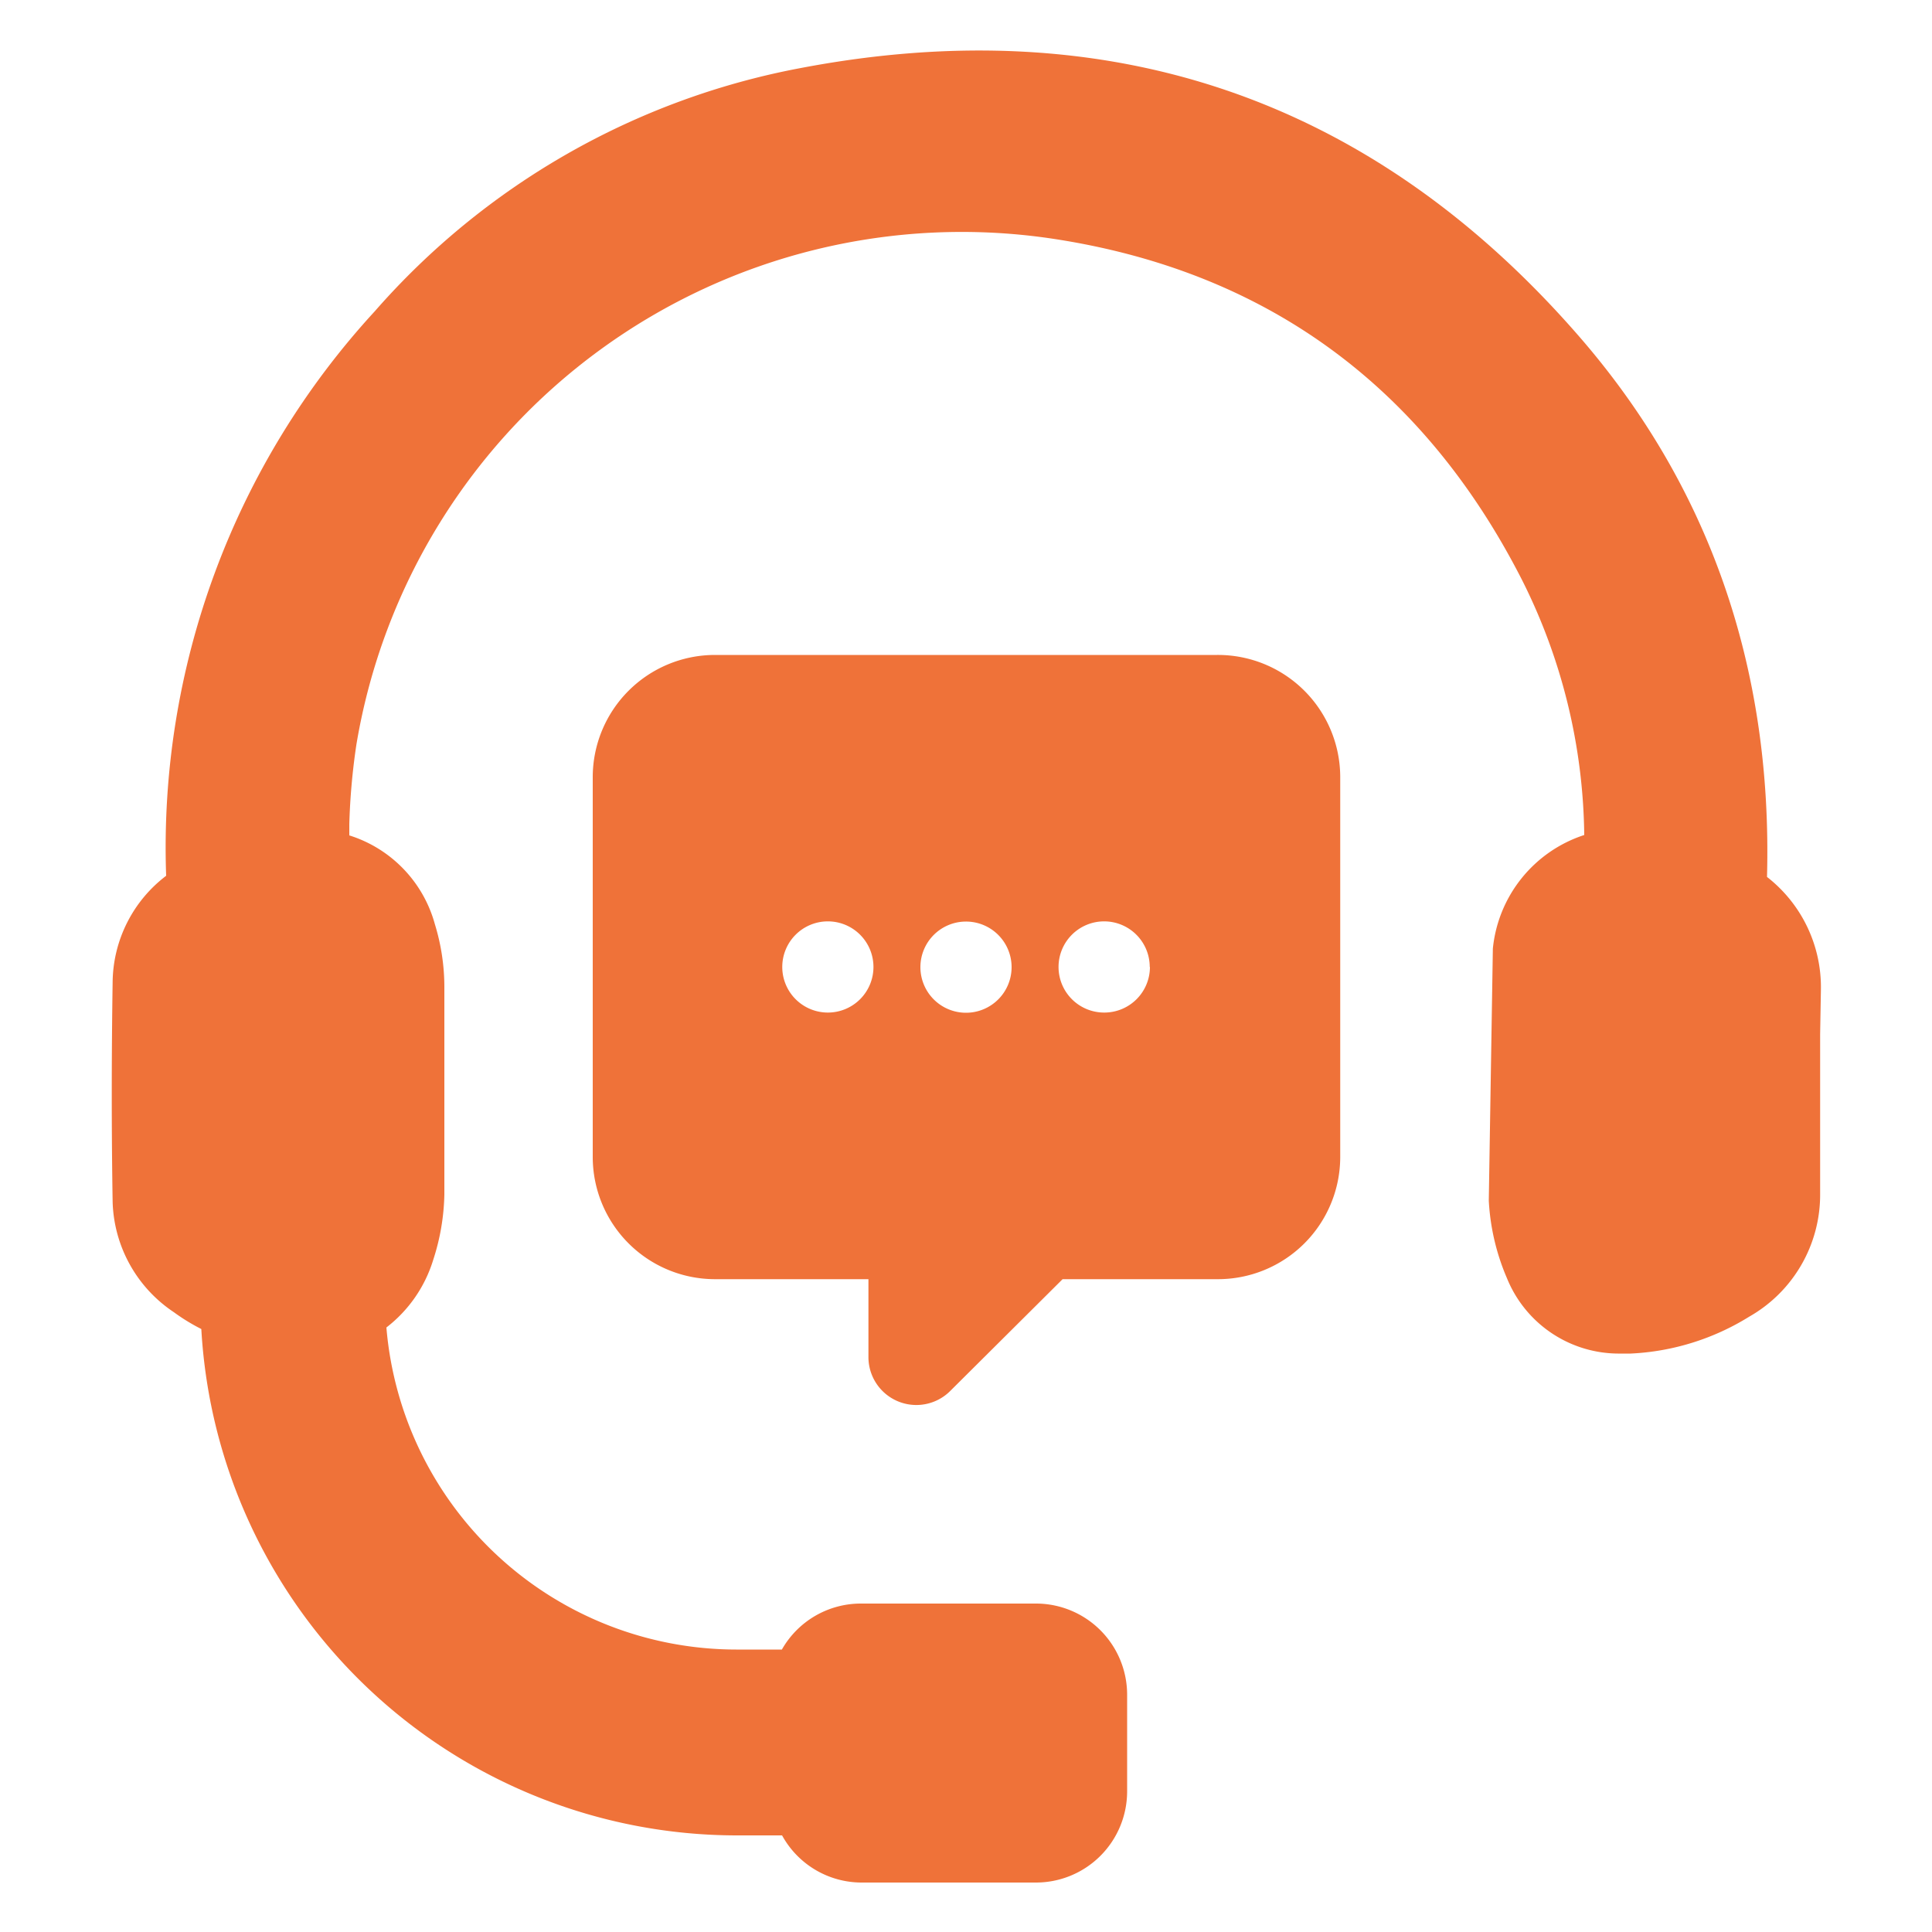 <svg height='100px' width='100px'  fill="#ef7239" xmlns="http://www.w3.org/2000/svg" data-name="Layer 1" viewBox="0 0 100 100" x="0px" y="0px"><title>Artboard 26</title><path d="M94.21,53.53c0,2.75,0,5.51,0,8.26a7.26,7.26,0,0,1-3.67,6.36,12.74,12.74,0,0,1-6.13,1.91l-.53,0A6.25,6.25,0,0,1,78,66.16a11.72,11.72,0,0,1-.94-4v-.06l.21-13A6.9,6.9,0,0,1,82,43.22,30.06,30.06,0,0,0,78.77,30C73.62,19.91,65.44,14,54.45,12.35a31.77,31.77,0,0,0-36,26.17,34.16,34.16,0,0,0-.37,4.13l0,.59a6.66,6.66,0,0,1,4.43,4.6A11.07,11.07,0,0,1,23,51.06c0,3.87,0,7.4,0,10.77a11.59,11.59,0,0,1-.58,3.39A7,7,0,0,1,20,68.71a18.19,18.19,0,0,0,18.1,16.67h2.37A4.7,4.7,0,0,1,44.57,83h9.05a4.72,4.72,0,0,1,4.72,4.72v5a4.72,4.72,0,0,1-4.72,4.72H44.57A4.7,4.7,0,0,1,40.48,95H38.11A27.78,27.78,0,0,1,10.42,68.79,10.13,10.13,0,0,1,9,67.92a7.1,7.1,0,0,1-3.17-5.71c-.06-3.63-.06-7.46,0-11.39a7,7,0,0,1,2.77-5.49,41,41,0,0,1,10.8-29.22,38.79,38.79,0,0,1,22-12.58c16-3.06,29.55,1.56,40.21,13.74,6.83,7.79,10.14,17.25,9.85,28.12a7.23,7.23,0,0,1,2.79,5.84ZM69.37,40.22V59.89A6.33,6.33,0,0,1,63,66.21H55L49.18,72a2.48,2.48,0,0,1-4.23-1.75V66.21H37a6.33,6.33,0,0,1-6.32-6.32V40.22A6.33,6.33,0,0,1,37,33.9H63A6.33,6.33,0,0,1,69.37,40.22ZM45.21,50.05a2.36,2.36,0,1,0-2.36,2.36A2.36,2.36,0,0,0,45.21,50.05Zm7.15,0A2.36,2.36,0,1,0,50,52.42,2.36,2.36,0,0,0,52.36,50.05Zm7.15,0a2.36,2.36,0,1,0-2.36,2.36A2.36,2.36,0,0,0,59.52,50.05Z"></path></svg>